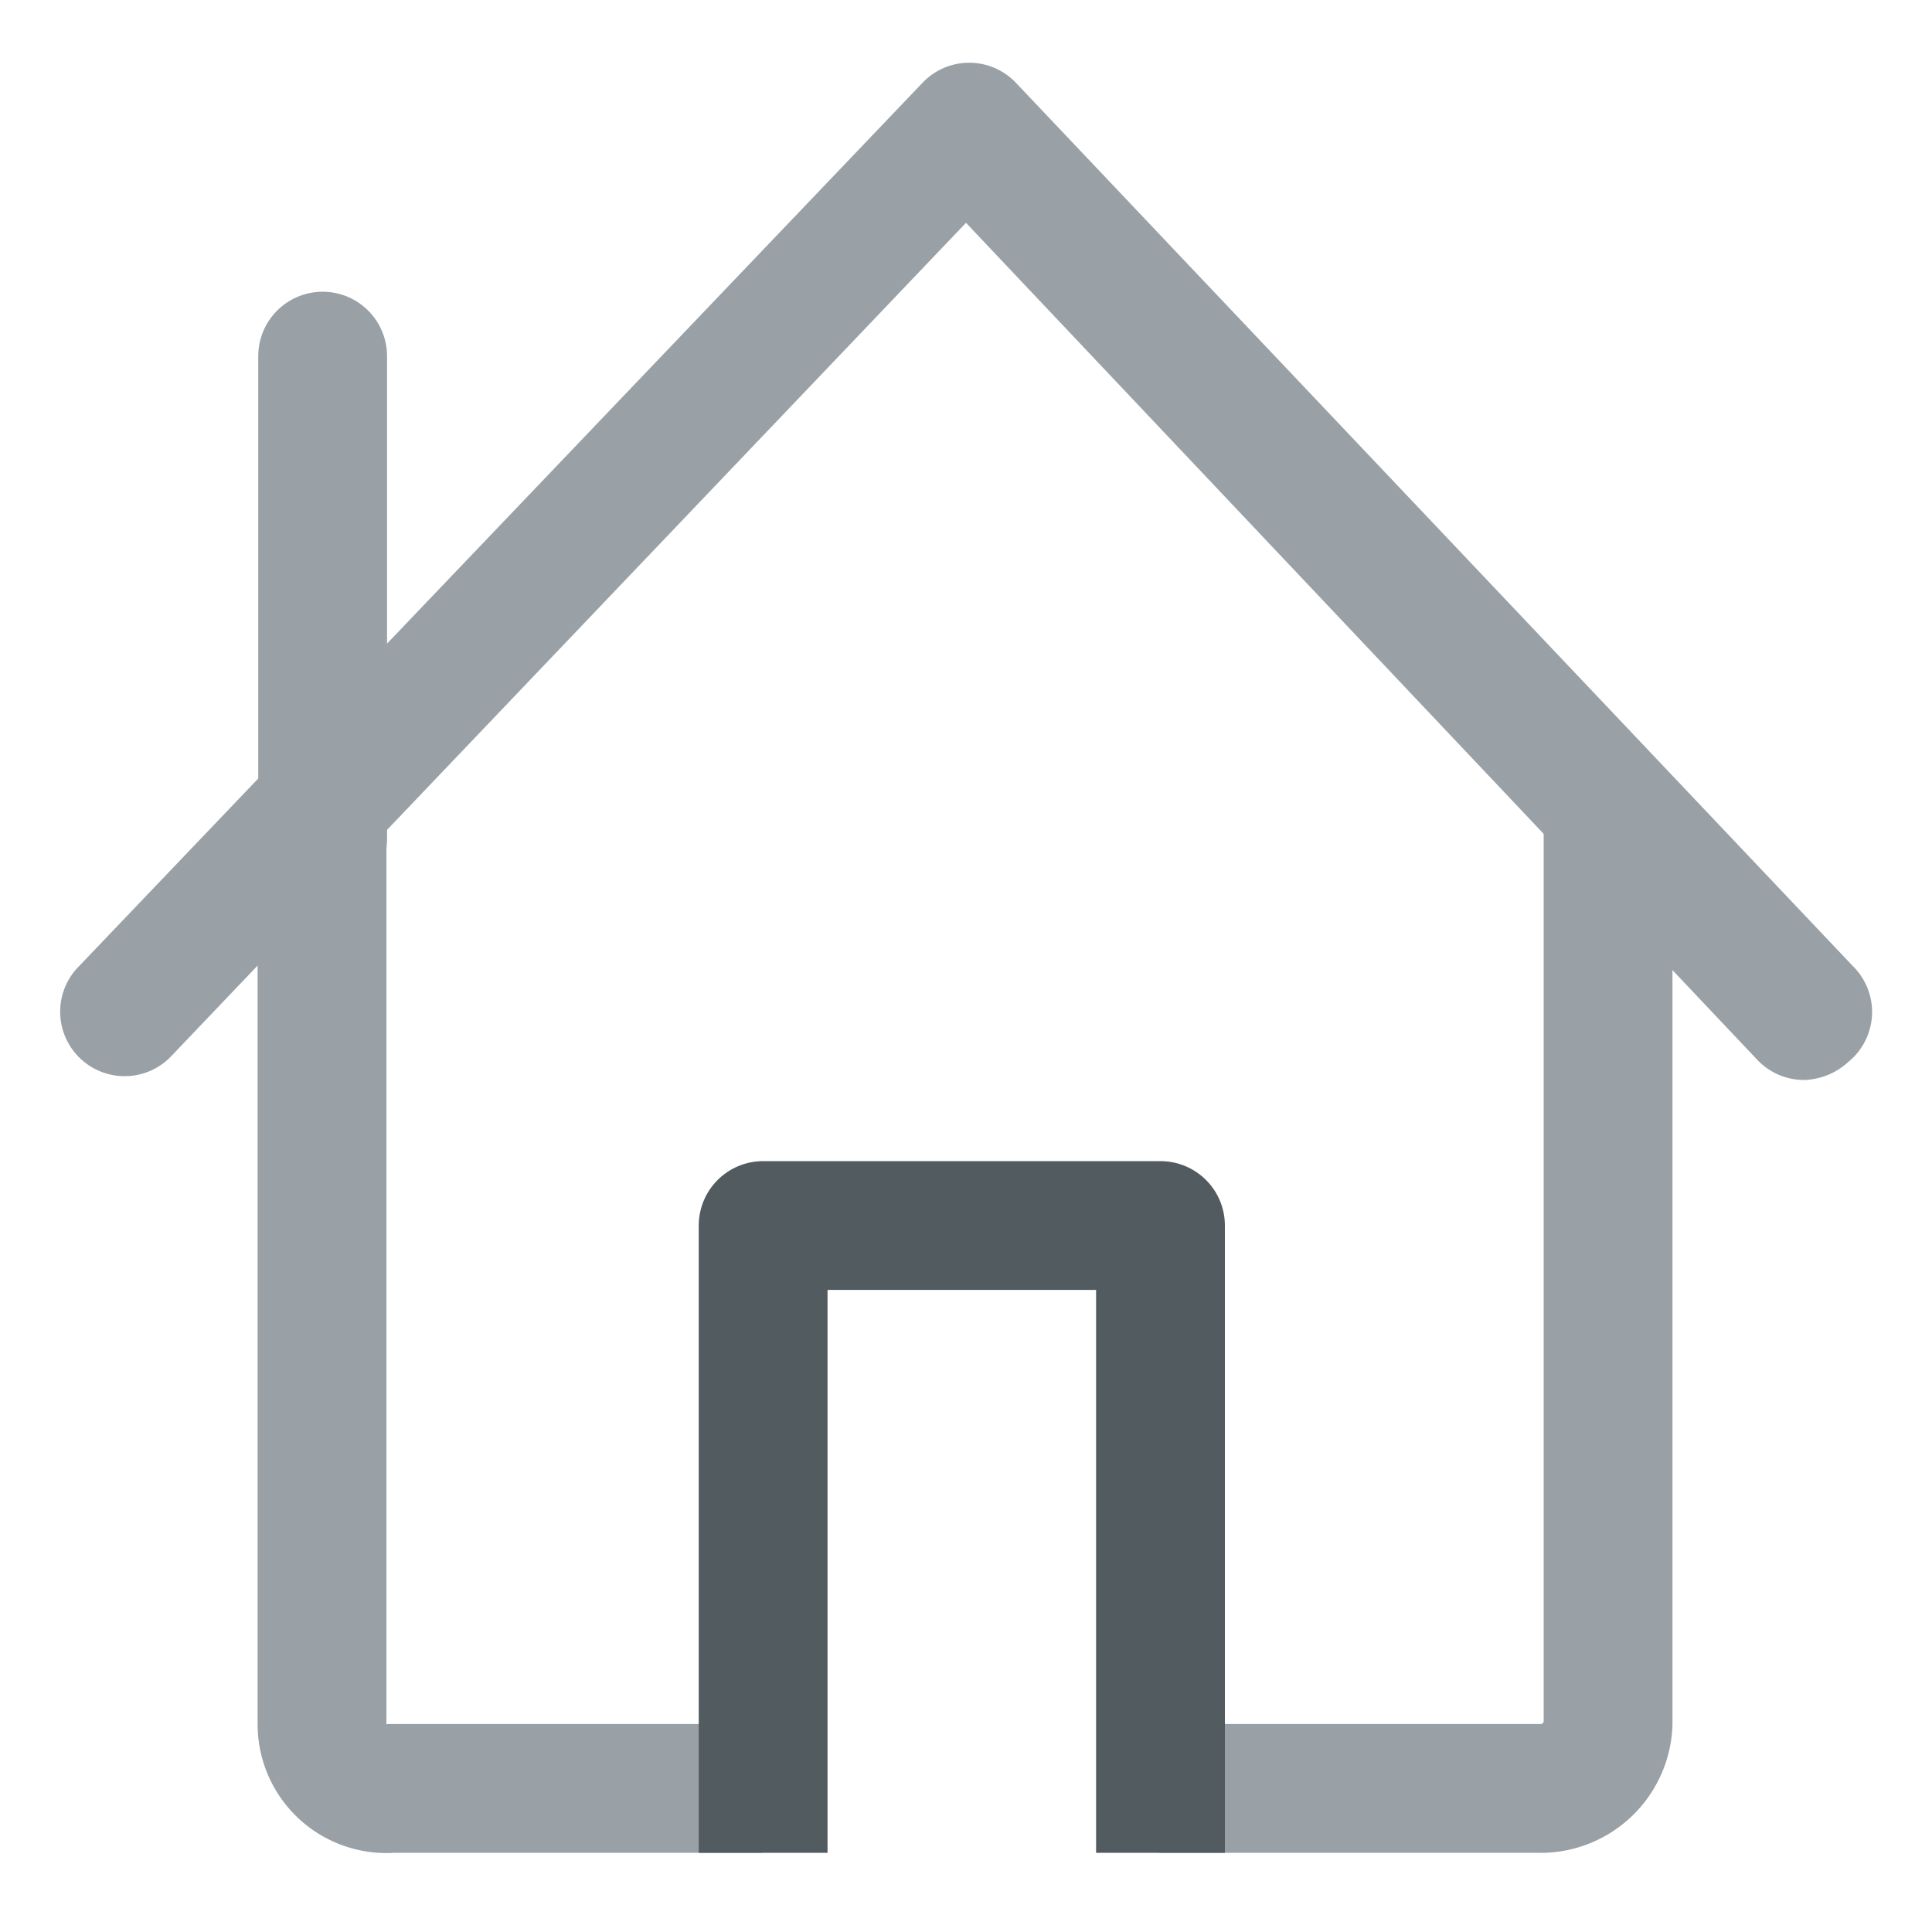 <svg xmlns="http://www.w3.org/2000/svg" viewBox="0 0 30 30"><defs><style>.cls-1,.cls-3,.cls-4{fill:none;}.cls-2,.cls-5{fill:#99a1a7;}.cls-3,.cls-5{stroke:#99a1a7;stroke-miterlimit:10;}.cls-3,.cls-4,.cls-5{stroke-width:2px;}.cls-4{stroke:#515b60;stroke-linecap:square;stroke-linejoin:round;}.cls-5{stroke-linecap:round;}</style></defs><title>icon-hp-myds_2</title><g id="Layer_2" data-name="Layer 2"><g id="Class_Icon_Boundry_Boxes_-_outlines" data-name="Class Icon Boundry Boxes - outlines"><rect class="cls-1" width="30" height="30"/><rect class="cls-1" width="30" height="30"/><rect class="cls-1" width="30" height="30"/><rect class="cls-1" width="30" height="30"/></g><g id="Section_Icons_38x38" data-name="Section Icons 38x38"><g id="Home_icon_30x30" data-name="Home icon 30x30"><path class="cls-2" d="M28.77,15l-13-13.72a1,1,0,0,0-1.44,0L1.23,15a1,1,0,0,0,0,1.42,1,1,0,0,0,1.41,0L15,3.46l12.29,13a1,1,0,0,0,.72.31,1.06,1.06,0,0,0,.69-.28A1,1,0,0,0,28.77,15Z"/></g><path class="cls-3" d="M18,27.77h5.87a1.05,1.05,0,0,0,1.1-1V12.21"/><path class="cls-3" d="M5,12.21V26.77a1,1,0,0,0,1.09,1h5.75"/><polyline class="cls-4" points="11.85 27.77 11.85 19.03 18.02 19.03 18.02 27.77"/><line class="cls-5" x1="5.01" y1="5.53" x2="5.01" y2="13.03"/></g></g></svg>
